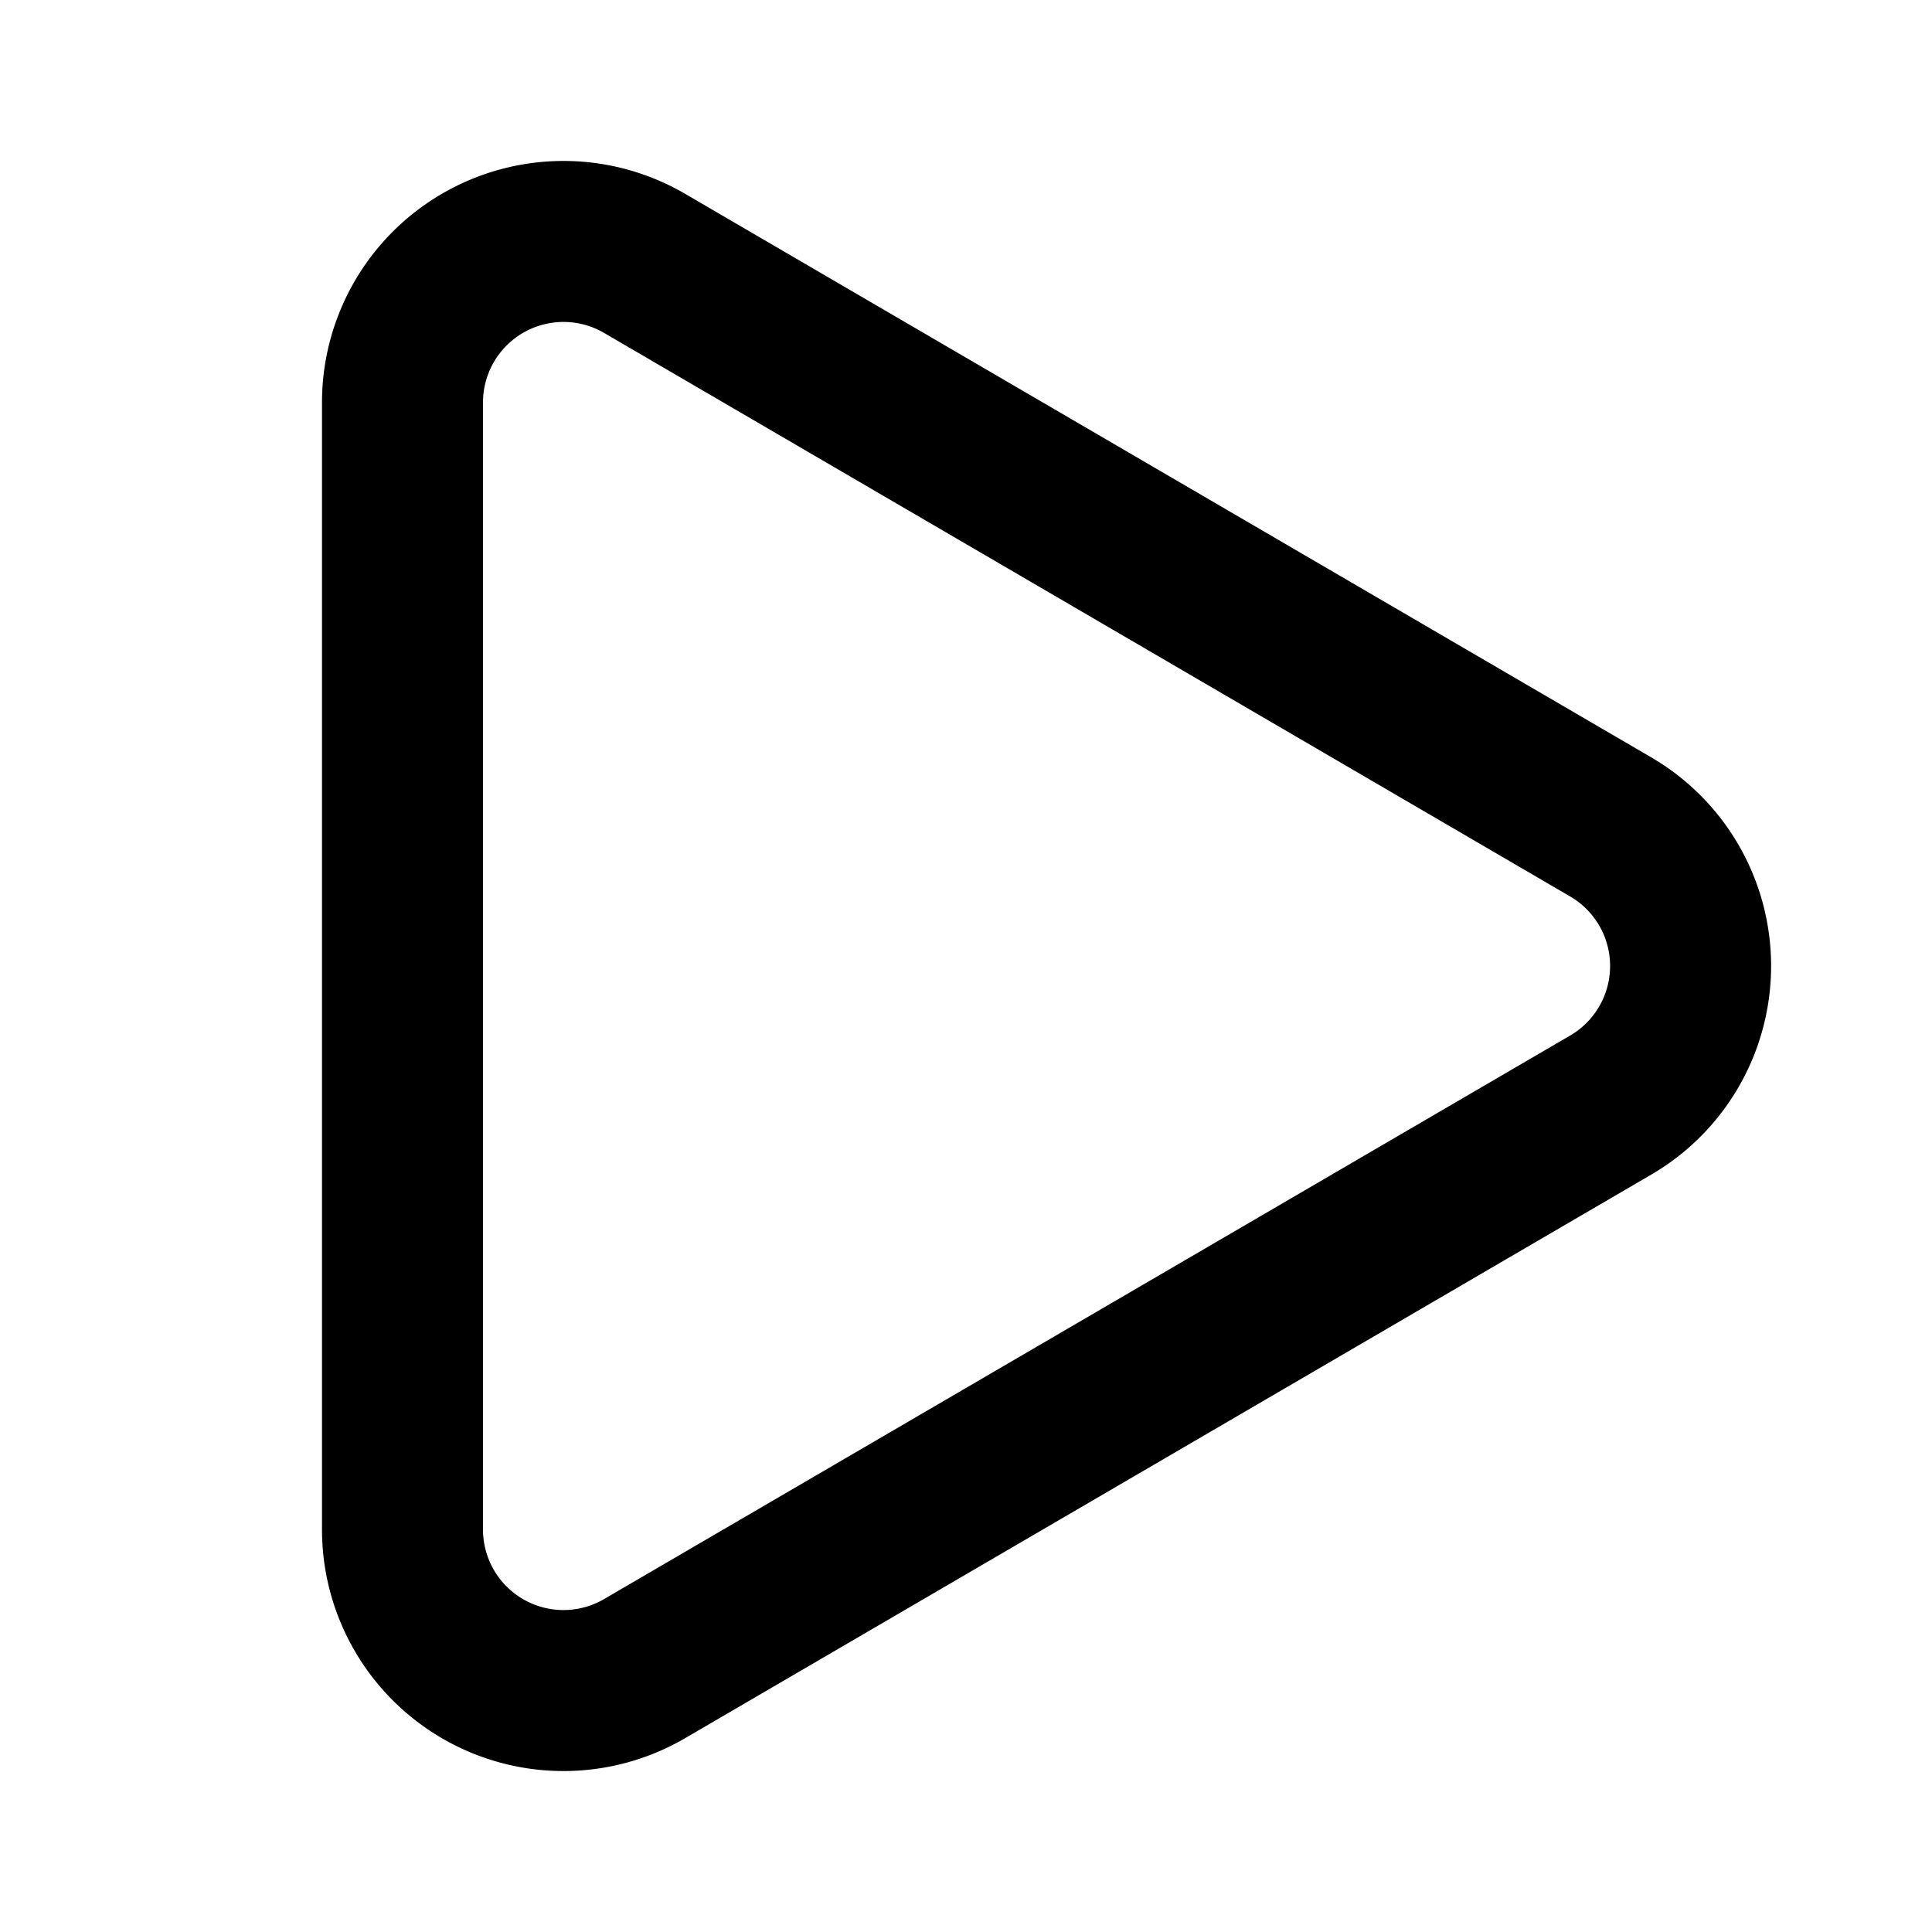 <svg
  xmlns="http://www.w3.org/2000/svg"
  width="24"
  height="24"
  viewBox="0 0 24 24"
  fill="none"
  stroke="currentColor"
  stroke-width="2"
  stroke-linecap="round"
  stroke-linejoin="round"
>
  <path d="M5 5a2 2 0 0 1 3.008-1.728l11.997 6.998a2 2 0 0 1 .003 3.458l-12 7A2 2 0 0 1 5 19z" />
</svg>
